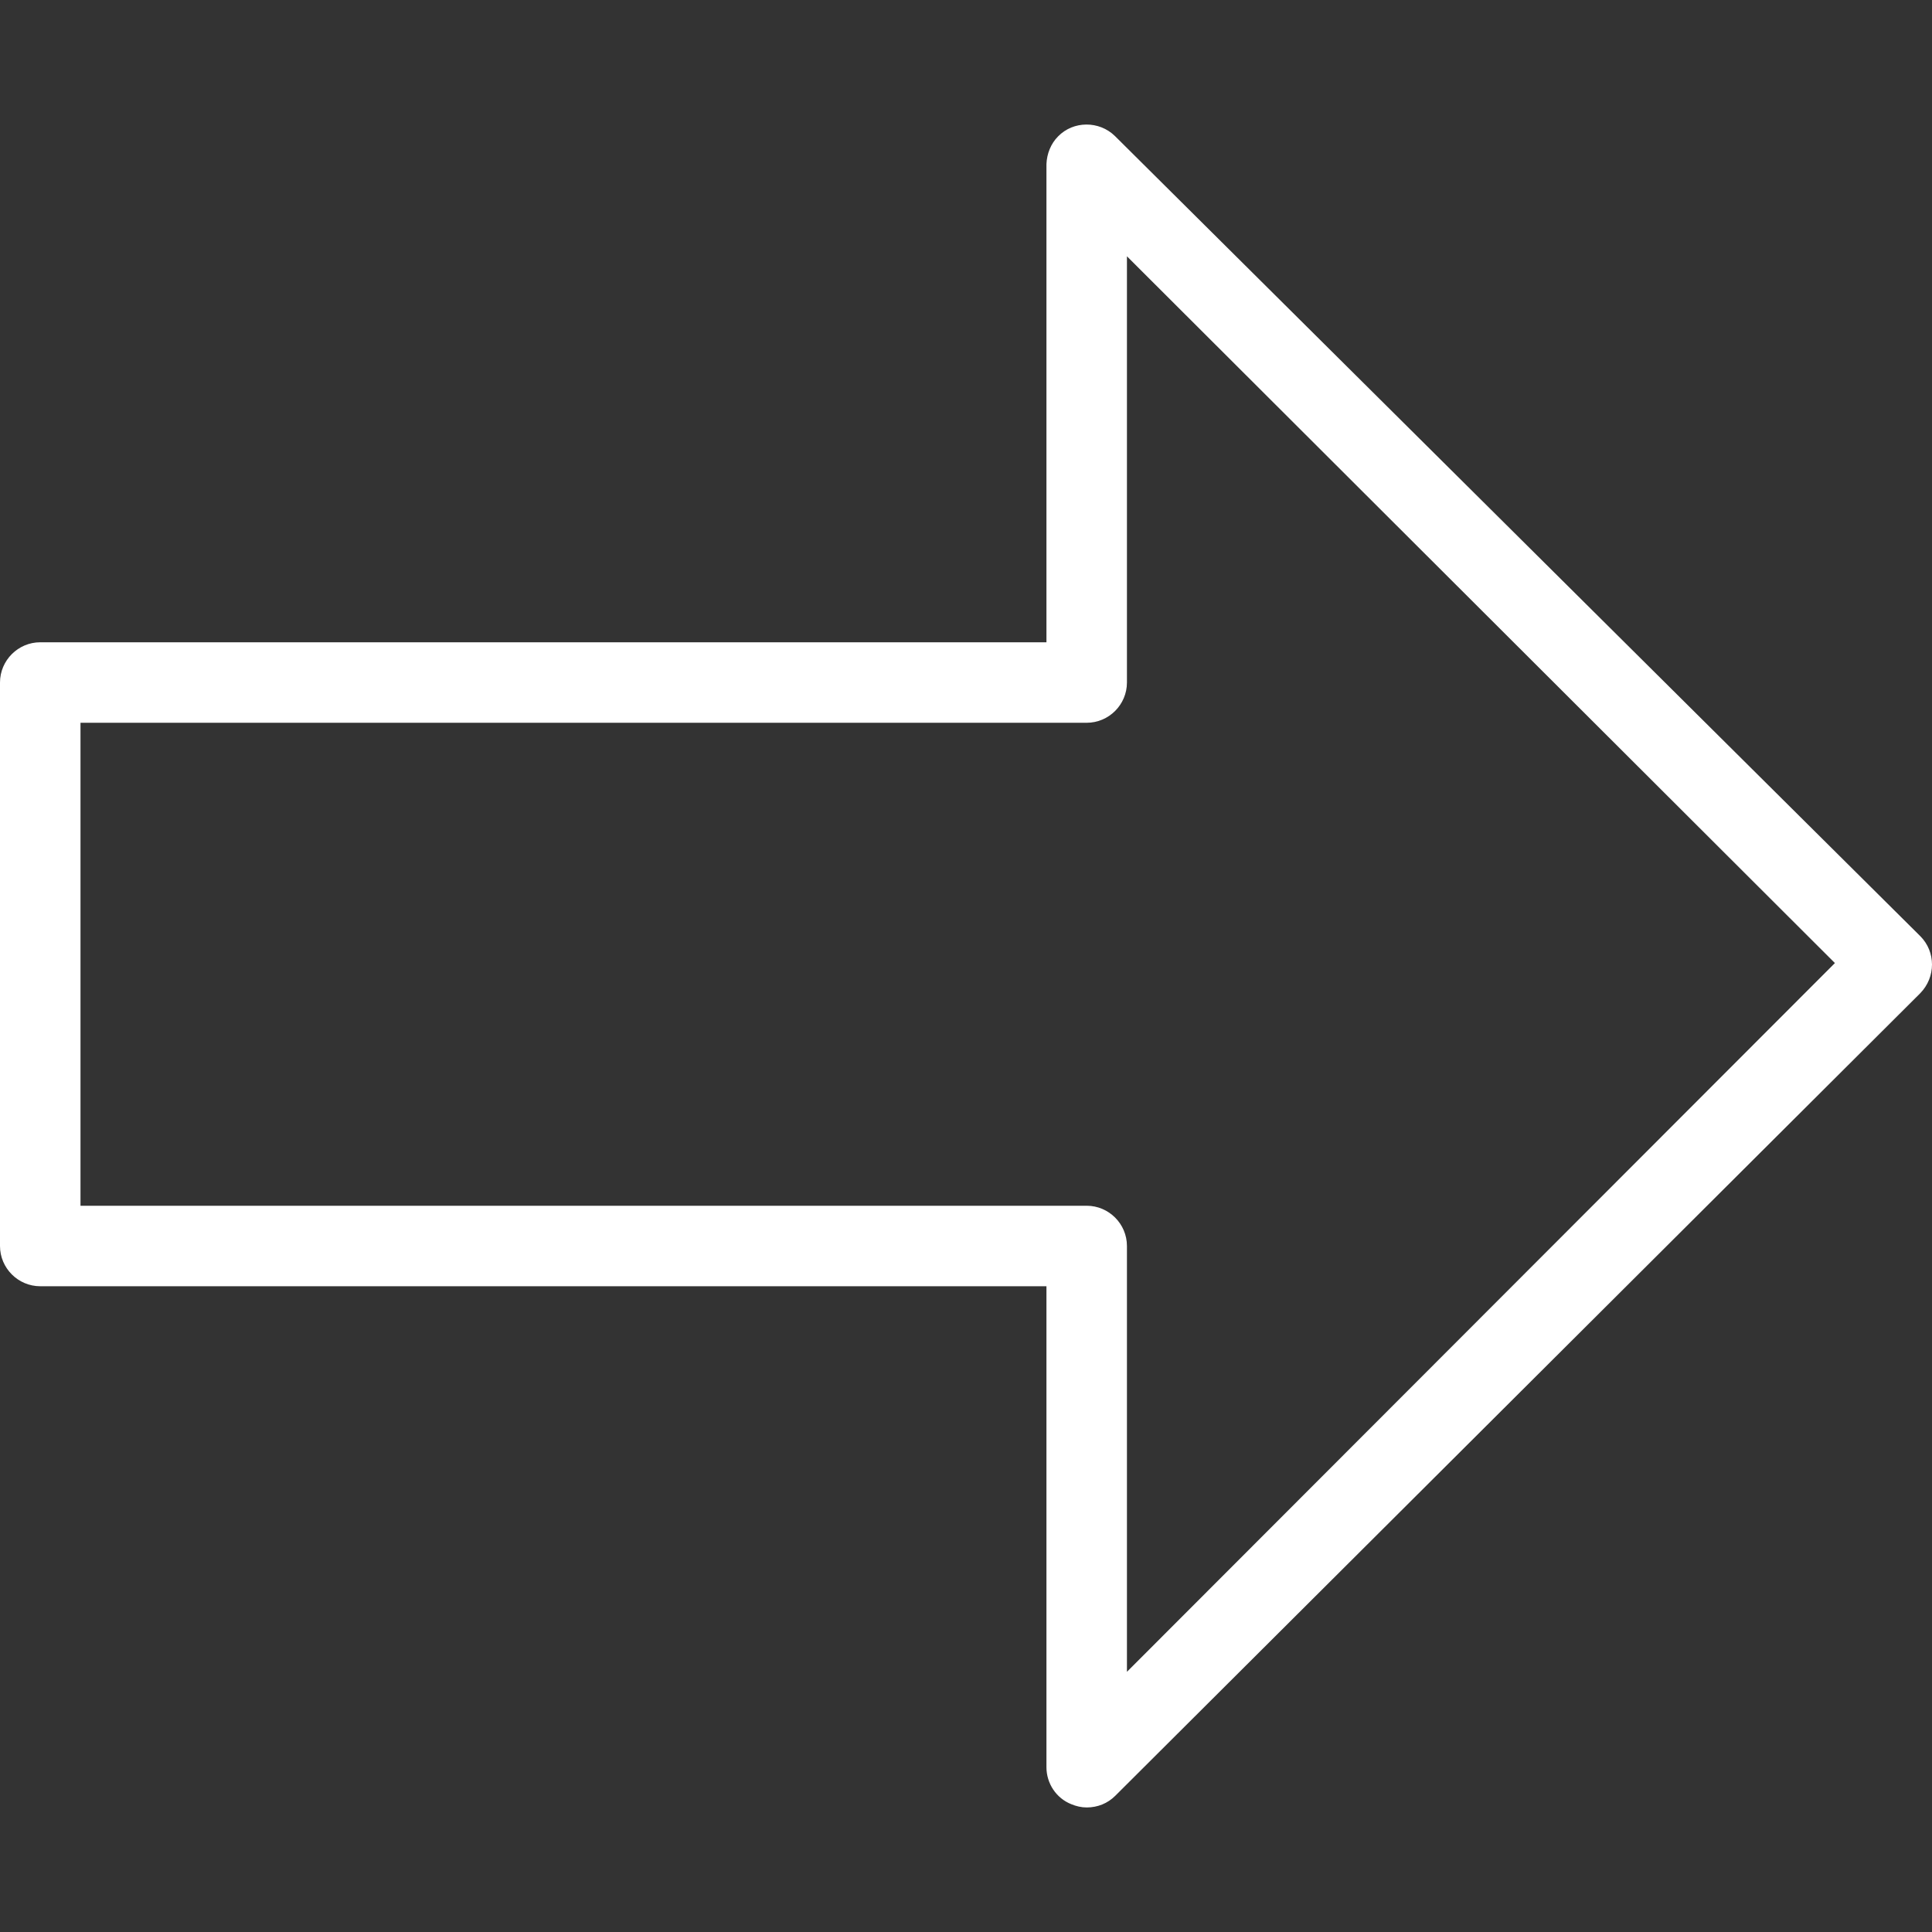 <?xml version="1.0" encoding="iso-8859-1"?>
<!-- Uploaded to: SVG Repo, www.svgrepo.com, Generator: SVG Repo Mixer Tools -->
<svg fill="#ffffff" height="800px" width="800px" version="1.1" id="Layer_1" xmlns="http://www.w3.org/2000/svg" xmlns:xlink="http://www.w3.org/1999/xlink" 
	 viewBox="0 0 512.027 512.027" xml:space="preserve">
<rect x="0" y="0" width="512.027" height="512.027" fill="#333333" stroke="none"/>
<g>
	<g>
		<path d="M508.907,248.087L295.467,36.033c-4.16-4.053-10.987-4.053-15.04,0.107c-1.92,1.92-2.987,4.587-3.093,7.36v126.72H10.667
			C4.8,170.22,0,175.02,0,180.887V330.22c0,5.867,4.8,10.667,10.667,10.667h266.667v127.467c0,4.267,2.56,8.213,6.613,9.813
			c1.28,0.533,2.667,0.853,4.053,0.853c2.88,0,5.547-1.067,7.573-3.093l213.333-212.693
			C513.067,258.967,513.067,252.247,508.907,248.087z M298.667,443.073V330.22c0-5.867-4.8-10.667-10.667-10.667H21.333v-128H288
			c5.867,0,10.667-4.8,10.667-10.667V67.927l187.627,187.307L298.667,443.073z"/>
	</g>
</g>
</svg>